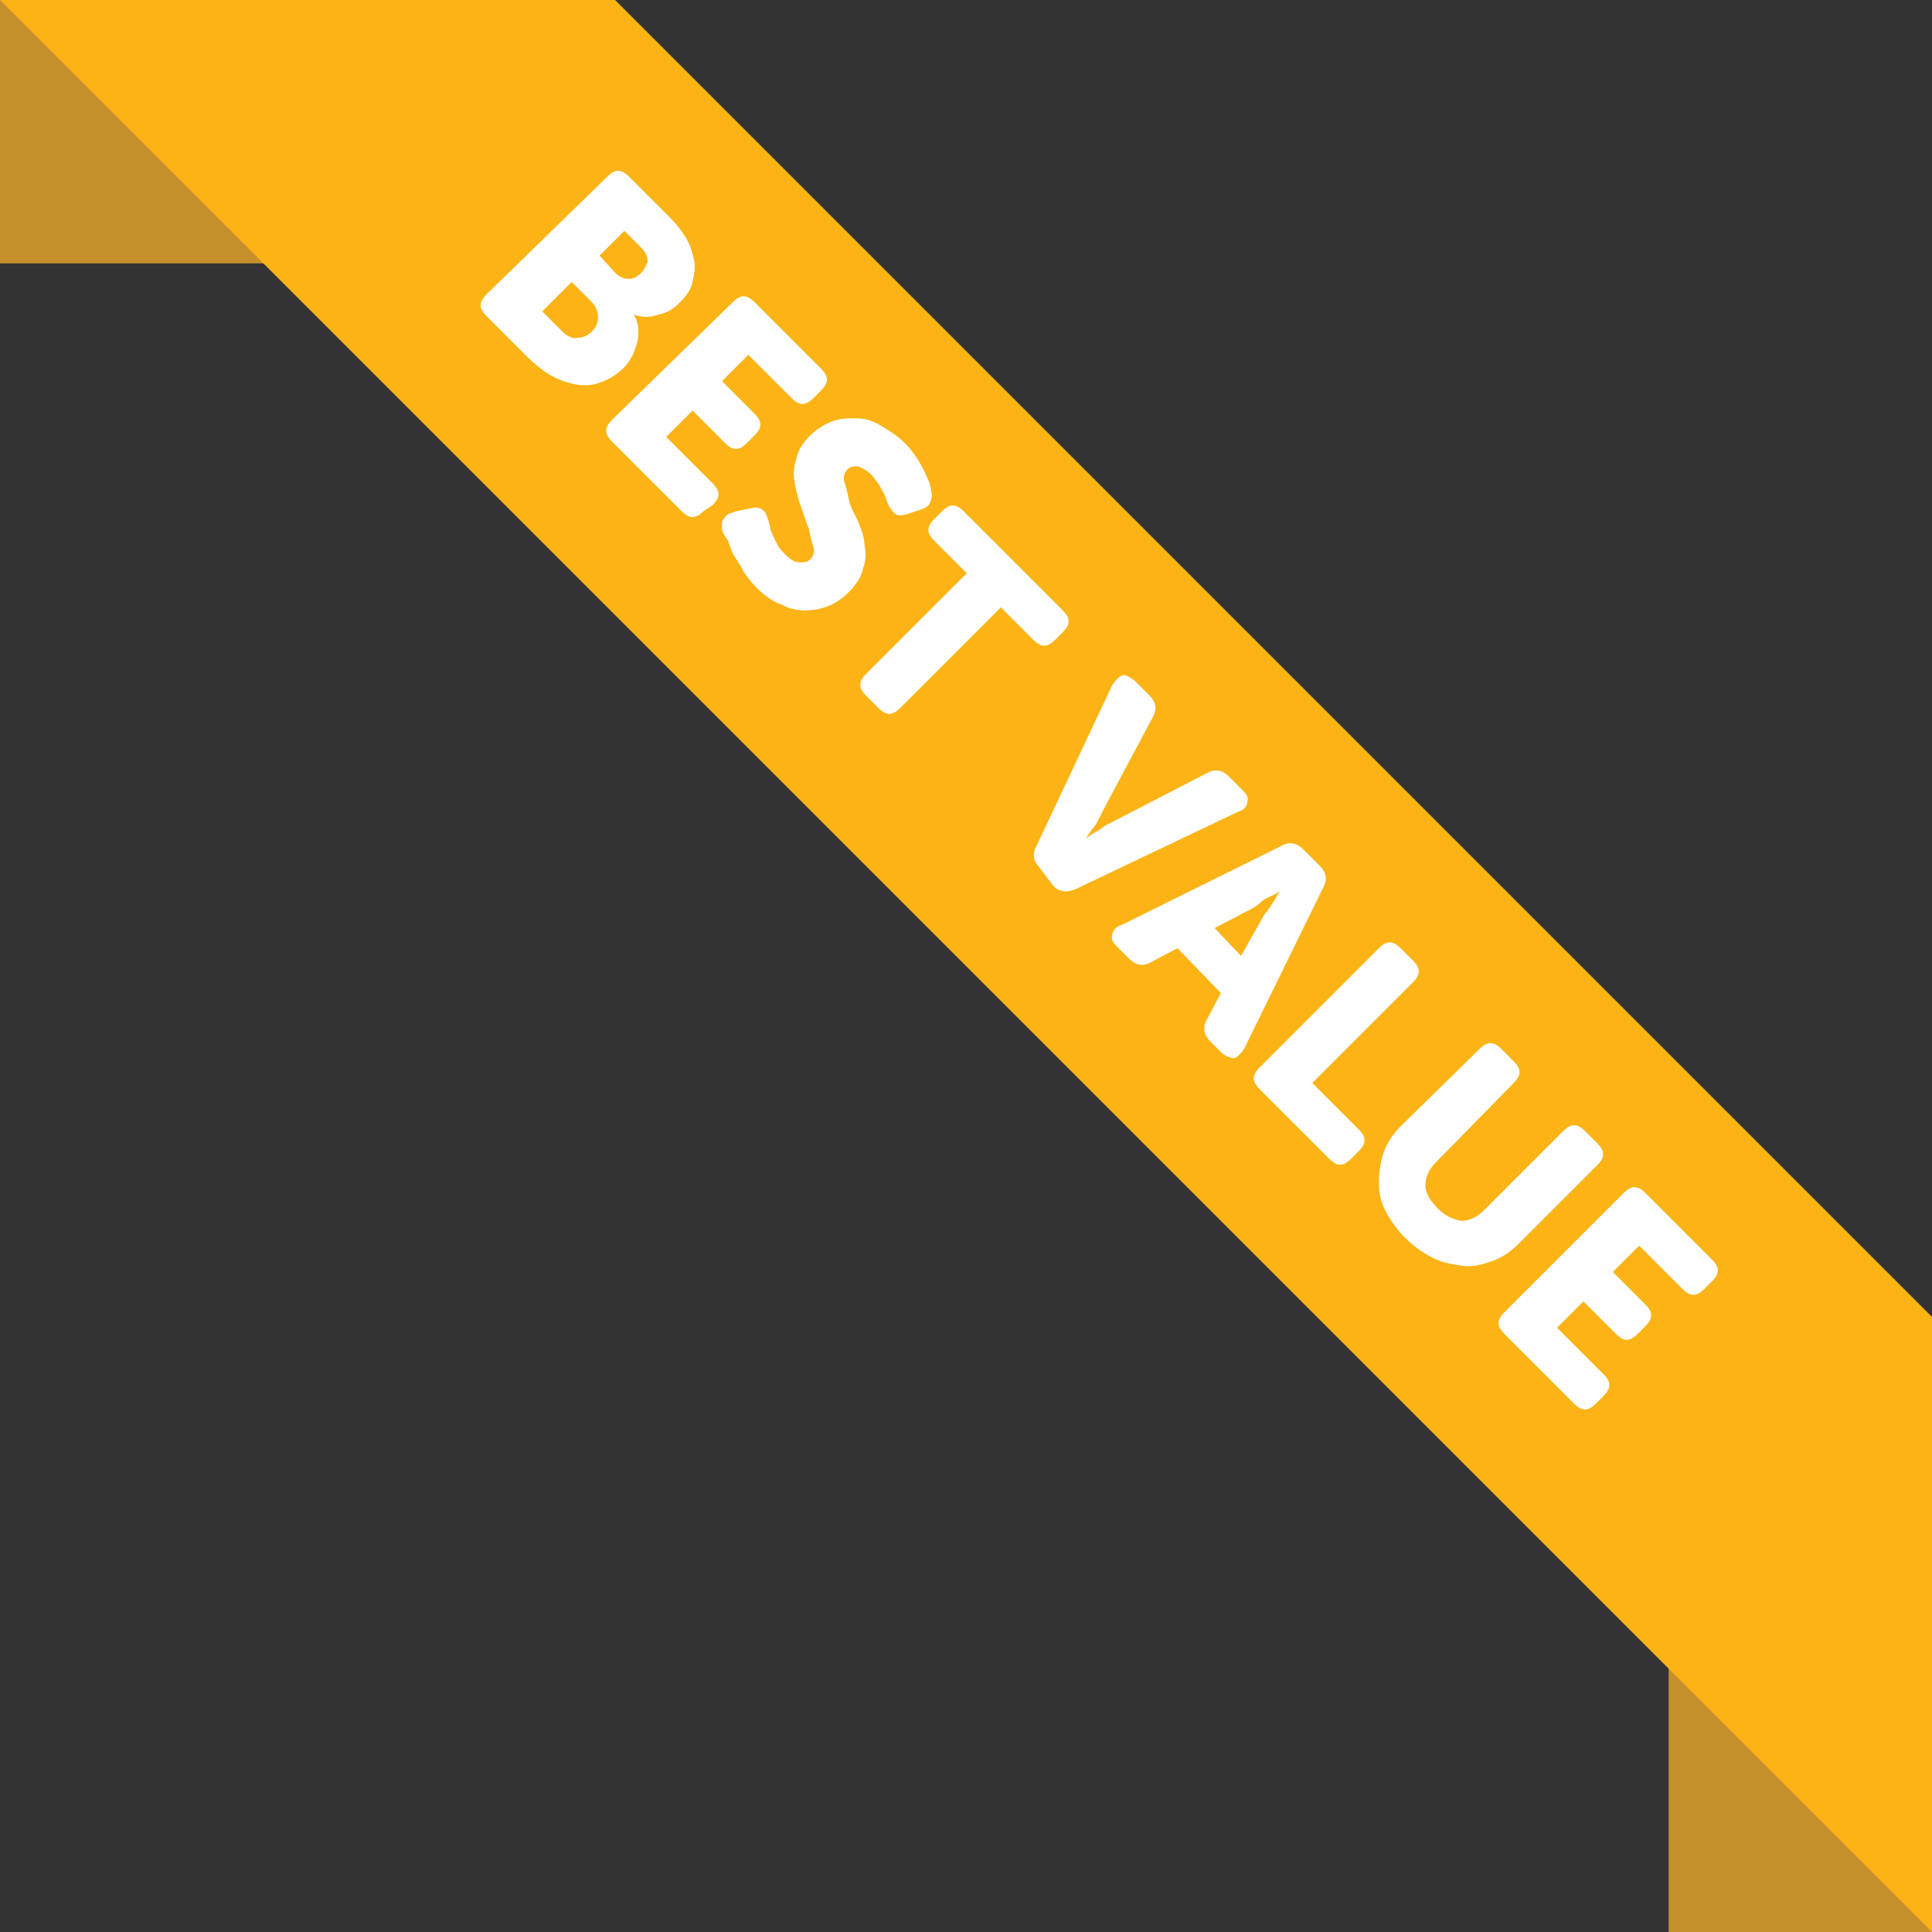 <?xml version="1.0" encoding="utf-8"?>
<!-- Generator: Adobe Illustrator 24.3.0, SVG Export Plug-In . SVG Version: 6.00 Build 0)  -->
<svg version="1.1" id="Layer_1" xmlns="http://www.w3.org/2000/svg" xmlns:xlink="http://www.w3.org/1999/xlink" x="0px" y="0px"
	 viewBox="0 0 124.7 124.7" style="enable-background:new 0 0 124.7 124.7;" xml:space="preserve">
<rect x="0" y="0" width="124.7" height="124.7" fill="#333333" stroke="none"/>
<style type="text/css">
	.st0{fill:#C58F2C;}
	.st1{fill:#FCB315;}
	.st2{fill:#FFFFFF;}
</style>
<rect x="0" class="st0" width="34" height="17"/>
<rect x="107.7" y="90.7" class="st0" width="17" height="34"/>
<polygon class="st1" points="0,0 124.7,124.7 124.7,85 39.7,0 "/>
<g>
	<path class="st2" d="M39.2,11.4c0.5-0.5,0.9-0.5,1.4,0l2.6,2.6c0.5,0.5,0.8,0.9,1.1,1.4c0.3,0.5,0.4,1,0.5,1.4
		c0.1,0.5,0,0.9-0.1,1.4c-0.1,0.5-0.4,0.9-0.8,1.3c-0.4,0.4-0.8,0.7-1.4,0.8c-0.5,0.2-1.1,0.2-1.6,0l0,0c0.2,0.3,0.3,0.7,0.3,1
		s0,0.6-0.1,0.9c-0.1,0.3-0.2,0.6-0.3,0.8c-0.2,0.3-0.3,0.5-0.5,0.7c-0.5,0.5-1,0.8-1.6,1c-0.5,0.2-1.1,0.2-1.6,0.1
		c-0.5-0.1-1.1-0.3-1.6-0.6c-0.5-0.3-1-0.7-1.5-1.2l-2.6-2.6c-0.5-0.5-0.5-0.9,0-1.4L39.2,11.4z M36.3,21.4c0.3,0.3,0.7,0.5,1,0.4
		c0.4,0,0.7-0.2,0.9-0.4c0.3-0.3,0.4-0.6,0.4-0.9c0-0.3-0.1-0.7-0.4-1l-1.3-1.3l-1.9,1.9L36.3,21.4z M39.7,17.6
		c0.3,0.3,0.6,0.4,0.9,0.4c0.3,0,0.6-0.2,0.8-0.4c0.2-0.2,0.3-0.5,0.4-0.7c0-0.3-0.1-0.6-0.4-0.9l-1.1-1.1l-1.6,1.6L39.7,17.6z"/>
	<path class="st2" d="M47.3,19.5c0.5-0.5,0.9-0.5,1.4,0l4.3,4.3c0.5,0.5,0.5,0.9,0,1.4l-0.5,0.5c-0.5,0.5-0.9,0.5-1.4,0l-2.8-2.8
		l-1.7,1.7l2.1,2.1c0.5,0.5,0.5,0.9,0,1.4l-0.5,0.5c-0.5,0.5-0.9,0.5-1.4,0l-2.1-2.1L43,28.2l3,3c0.5,0.5,0.5,0.9,0,1.4L45.4,33
		c-0.5,0.5-0.9,0.5-1.4,0l-4.5-4.5c-0.5-0.5-0.5-0.9,0-1.4L47.3,19.5z"/>
	<path class="st2" d="M46.6,34.1c0-0.1,0-0.2,0-0.3c0-0.1,0-0.2,0.1-0.3c0.1-0.1,0.1-0.2,0.3-0.3c0.1-0.1,0.3-0.1,0.5-0.2l1-0.2
		c0.3-0.1,0.6,0,0.7,0.1c0.2,0.1,0.3,0.4,0.4,0.7c0,0.1,0.1,0.3,0.1,0.4c0,0.2,0.1,0.3,0.2,0.6c0.1,0.2,0.2,0.4,0.3,0.6
		c0.1,0.2,0.3,0.4,0.5,0.6c0.3,0.3,0.6,0.5,0.9,0.5c0.3,0,0.5,0,0.7-0.2c0.2-0.2,0.3-0.5,0.2-0.8c-0.1-0.3-0.2-0.7-0.3-1.2
		c-0.2-0.4-0.3-0.9-0.5-1.4c-0.2-0.5-0.3-1-0.4-1.5c-0.1-0.5-0.1-1,0.1-1.6c0.1-0.5,0.4-1,0.9-1.5c0.4-0.4,0.9-0.7,1.4-0.9
		c0.5-0.2,1-0.2,1.6-0.2s1.1,0.2,1.6,0.5c0.5,0.3,1,0.6,1.5,1.1c0.5,0.5,0.9,1.1,1.2,1.7c0.3,0.6,0.5,1.1,0.5,1.4
		c0.1,0.3,0,0.6-0.1,0.8c-0.1,0.2-0.3,0.3-0.6,0.4l-0.9,0.3c-0.4,0.1-0.6,0.1-0.8-0.1c-0.2-0.2-0.3-0.4-0.4-0.6
		c-0.1-0.3-0.2-0.6-0.4-0.9c-0.1-0.3-0.4-0.6-0.6-0.9c-0.4-0.4-0.7-0.5-0.9-0.6c-0.3,0-0.5,0-0.7,0.2c-0.2,0.2-0.3,0.5-0.2,0.8
		c0.1,0.3,0.2,0.7,0.3,1.2s0.4,0.9,0.6,1.4c0.2,0.5,0.4,1,0.4,1.5c0.1,0.5,0.1,1-0.1,1.5c-0.1,0.5-0.4,1-0.9,1.5
		c-0.4,0.4-0.8,0.7-1.3,0.9c-0.5,0.2-1,0.3-1.5,0.3c-0.5,0-1.1-0.1-1.6-0.4c-0.6-0.2-1.1-0.6-1.6-1.1c-0.3-0.3-0.6-0.7-0.8-1
		c-0.2-0.4-0.4-0.7-0.6-1s-0.3-0.7-0.4-1C46.7,34.5,46.6,34.3,46.6,34.1z"/>
	<path class="st2" d="M62.4,37l-2.1-2.1c-0.5-0.5-0.5-0.9,0-1.4l0.5-0.5c0.5-0.5,0.9-0.5,1.4,0l6.4,6.4c0.5,0.5,0.5,0.9,0,1.4
		l-0.5,0.5c-0.5,0.5-0.9,0.5-1.4,0l-2.1-2.1l-6.5,6.5c-0.5,0.5-0.9,0.5-1.4,0l-0.8-0.8c-0.5-0.5-0.5-0.9,0-1.4L62.4,37z"/>
	<path class="st2" d="M71.8,44.2c0.2-0.3,0.4-0.5,0.6-0.6s0.5,0.1,0.8,0.3l1,1c0.4,0.4,0.5,0.9,0.2,1.4l-3.2,6
		c-0.1,0.2-0.2,0.4-0.3,0.6c-0.1,0.2-0.2,0.4-0.4,0.6c-0.1,0.2-0.3,0.4-0.4,0.6l0,0c0.2-0.1,0.4-0.3,0.6-0.4
		c0.2-0.1,0.4-0.2,0.6-0.4c0.2-0.1,0.4-0.2,0.6-0.3l6-3.1c0.5-0.3,1-0.2,1.4,0.2l0.9,0.9c0.3,0.3,0.4,0.5,0.3,0.8
		c0,0.2-0.2,0.5-0.6,0.6l-10.5,5c-0.5,0.2-1,0.2-1.4-0.2L67.1,56c-0.4-0.4-0.5-0.9-0.2-1.4L71.8,44.2z"/>
	<path class="st2" d="M82.7,54.6c0.5-0.3,1-0.2,1.4,0.2l1.1,1.1c0.4,0.4,0.5,0.9,0.2,1.4l-5.1,10.4c-0.2,0.3-0.4,0.5-0.6,0.6
		c-0.3,0-0.5-0.1-0.8-0.3l-0.8-0.8c-0.4-0.4-0.5-0.9-0.2-1.4l0.9-1.7L76,61.2l-1.7,0.9c-0.5,0.3-1,0.2-1.4-0.2l-0.8-0.8
		c-0.3-0.3-0.4-0.5-0.3-0.8c0-0.2,0.2-0.5,0.6-0.6L82.7,54.6z M80.1,61.7l1.3-2.3c0.1-0.2,0.2-0.4,0.4-0.6c0.1-0.2,0.3-0.4,0.4-0.6
		c0.1-0.2,0.3-0.5,0.4-0.7l0,0c-0.2,0.2-0.5,0.3-0.7,0.4c-0.2,0.1-0.4,0.2-0.6,0.4s-0.4,0.3-0.6,0.4l-2.3,1.2L80.1,61.7z"/>
	<path class="st2" d="M89,61.2c0.5-0.5,0.9-0.5,1.4,0l0.8,0.8c0.5,0.5,0.5,0.9,0,1.4l-6.5,6.5l3,3c0.5,0.5,0.5,0.9,0,1.4l-0.5,0.5
		c-0.5,0.5-0.9,0.5-1.4,0l-4.5-4.5c-0.5-0.5-0.5-0.9,0-1.4L89,61.2z"/>
	<path class="st2" d="M95.5,67.7c0.5-0.5,0.9-0.5,1.4,0l0.8,0.8c0.5,0.5,0.5,0.9,0,1.4L92.7,75c-0.5,0.5-0.7,1-0.7,1.5
		c0,0.5,0.3,1,0.8,1.5c0.5,0.5,1,0.7,1.5,0.8c0.5,0,1-0.2,1.5-0.7l5.1-5.1c0.5-0.5,0.9-0.5,1.4,0l0.8,0.8c0.5,0.5,0.5,0.9,0,1.4
		l-5.1,5.1c-0.5,0.5-1.1,0.9-1.7,1.1c-0.6,0.2-1.2,0.4-1.9,0.3s-1.3-0.2-1.9-0.5c-0.6-0.3-1.2-0.7-1.8-1.3c-0.6-0.6-1-1.2-1.3-1.8
		S89,77,89,76.3c0-0.6,0.1-1.3,0.3-1.9c0.2-0.6,0.6-1.2,1.1-1.7L95.5,67.7z"/>
	<path class="st2" d="M104.8,77c0.5-0.5,0.9-0.5,1.4,0l4.3,4.3c0.5,0.5,0.5,0.9,0,1.4l-0.5,0.5c-0.5,0.5-0.9,0.5-1.4,0l-2.8-2.8
		l-1.7,1.7l2.1,2.1c0.5,0.5,0.5,0.9,0,1.4l-0.5,0.5c-0.5,0.5-0.9,0.5-1.4,0l-2.1-2.1l-1.7,1.7l3,3c0.5,0.5,0.5,0.9,0,1.4l-0.5,0.5
		c-0.5,0.5-0.9,0.5-1.4,0l-4.5-4.5c-0.5-0.5-0.5-0.9,0-1.4L104.8,77z"/>
</g>
</svg>
